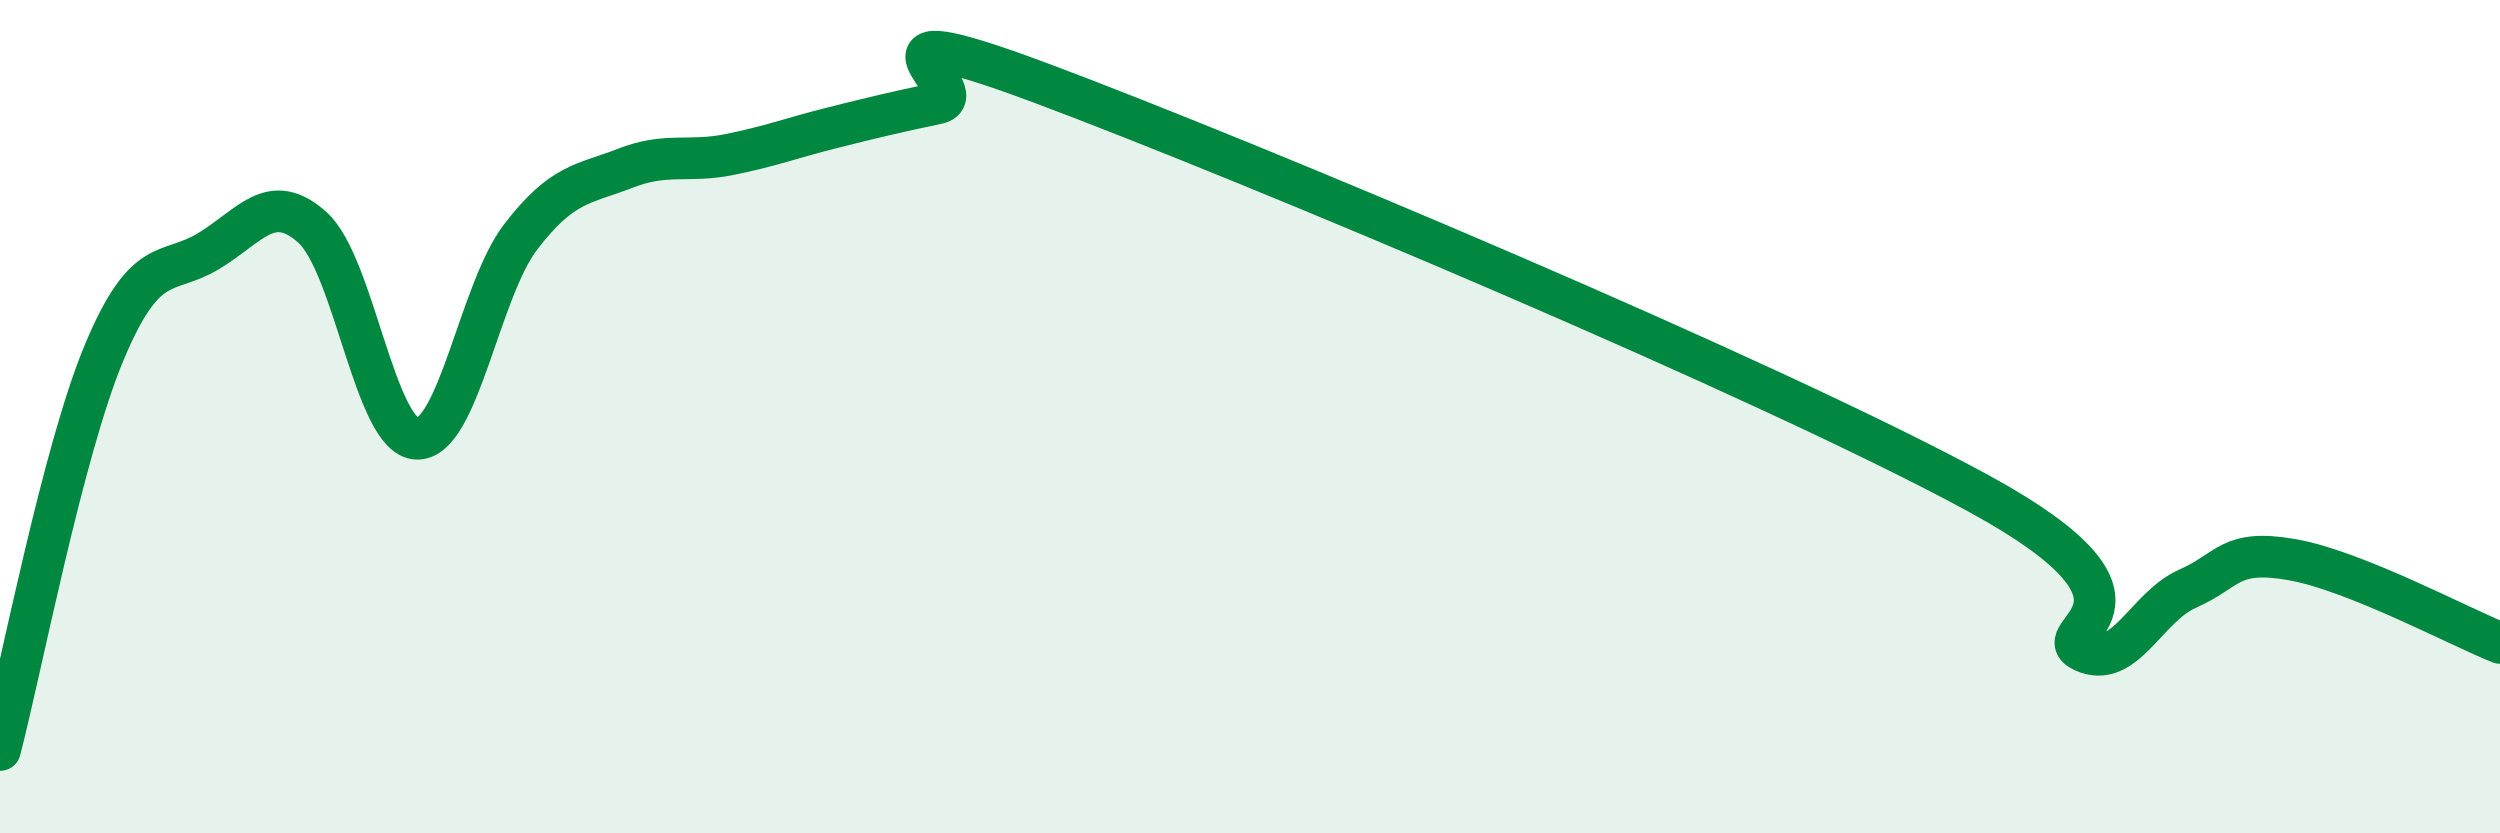 
    <svg width="60" height="20" viewBox="0 0 60 20" xmlns="http://www.w3.org/2000/svg">
      <path
        d="M 0,18 C 0.5,16.09 1.5,10.85 2.5,8.46 C 3.5,6.07 4,6.63 5,6.03 C 6,5.43 6.5,4.56 7.5,5.46 C 8.5,6.36 9,10.49 10,10.53 C 11,10.57 11.5,6.98 12.5,5.68 C 13.5,4.38 14,4.43 15,4.04 C 16,3.65 16.5,3.91 17.5,3.71 C 18.5,3.51 19,3.31 20,3.06 C 21,2.81 21.5,2.69 22.5,2.48 C 23.5,2.27 20,0.13 25,2 C 30,3.87 42.5,9.12 47.5,11.85 C 52.5,14.58 49,15.17 50,15.63 C 51,16.09 51.5,14.57 52.5,14.13 C 53.5,13.69 53.5,13.17 55,13.43 C 56.5,13.69 59,15.03 60,15.43L60 20L0 20Z"
        fill="#008740"
        opacity="0.1"
        stroke-linecap="round"
        stroke-linejoin="round"
      />
      <path
        d="M 0,18 C 0.5,16.09 1.5,10.85 2.5,8.46 C 3.5,6.07 4,6.63 5,6.03 C 6,5.43 6.5,4.56 7.5,5.46 C 8.5,6.36 9,10.49 10,10.53 C 11,10.57 11.5,6.98 12.5,5.68 C 13.5,4.38 14,4.43 15,4.04 C 16,3.65 16.5,3.91 17.5,3.71 C 18.5,3.51 19,3.31 20,3.06 C 21,2.81 21.5,2.69 22.5,2.48 C 23.5,2.27 20,0.13 25,2 C 30,3.87 42.5,9.12 47.5,11.85 C 52.5,14.58 49,15.17 50,15.63 C 51,16.09 51.5,14.57 52.5,14.13 C 53.5,13.69 53.5,13.17 55,13.43 C 56.5,13.69 59,15.03 60,15.43"
        stroke="#008740"
        stroke-width="1"
        fill="none"
        stroke-linecap="round"
        stroke-linejoin="round"
      />
    </svg>
  